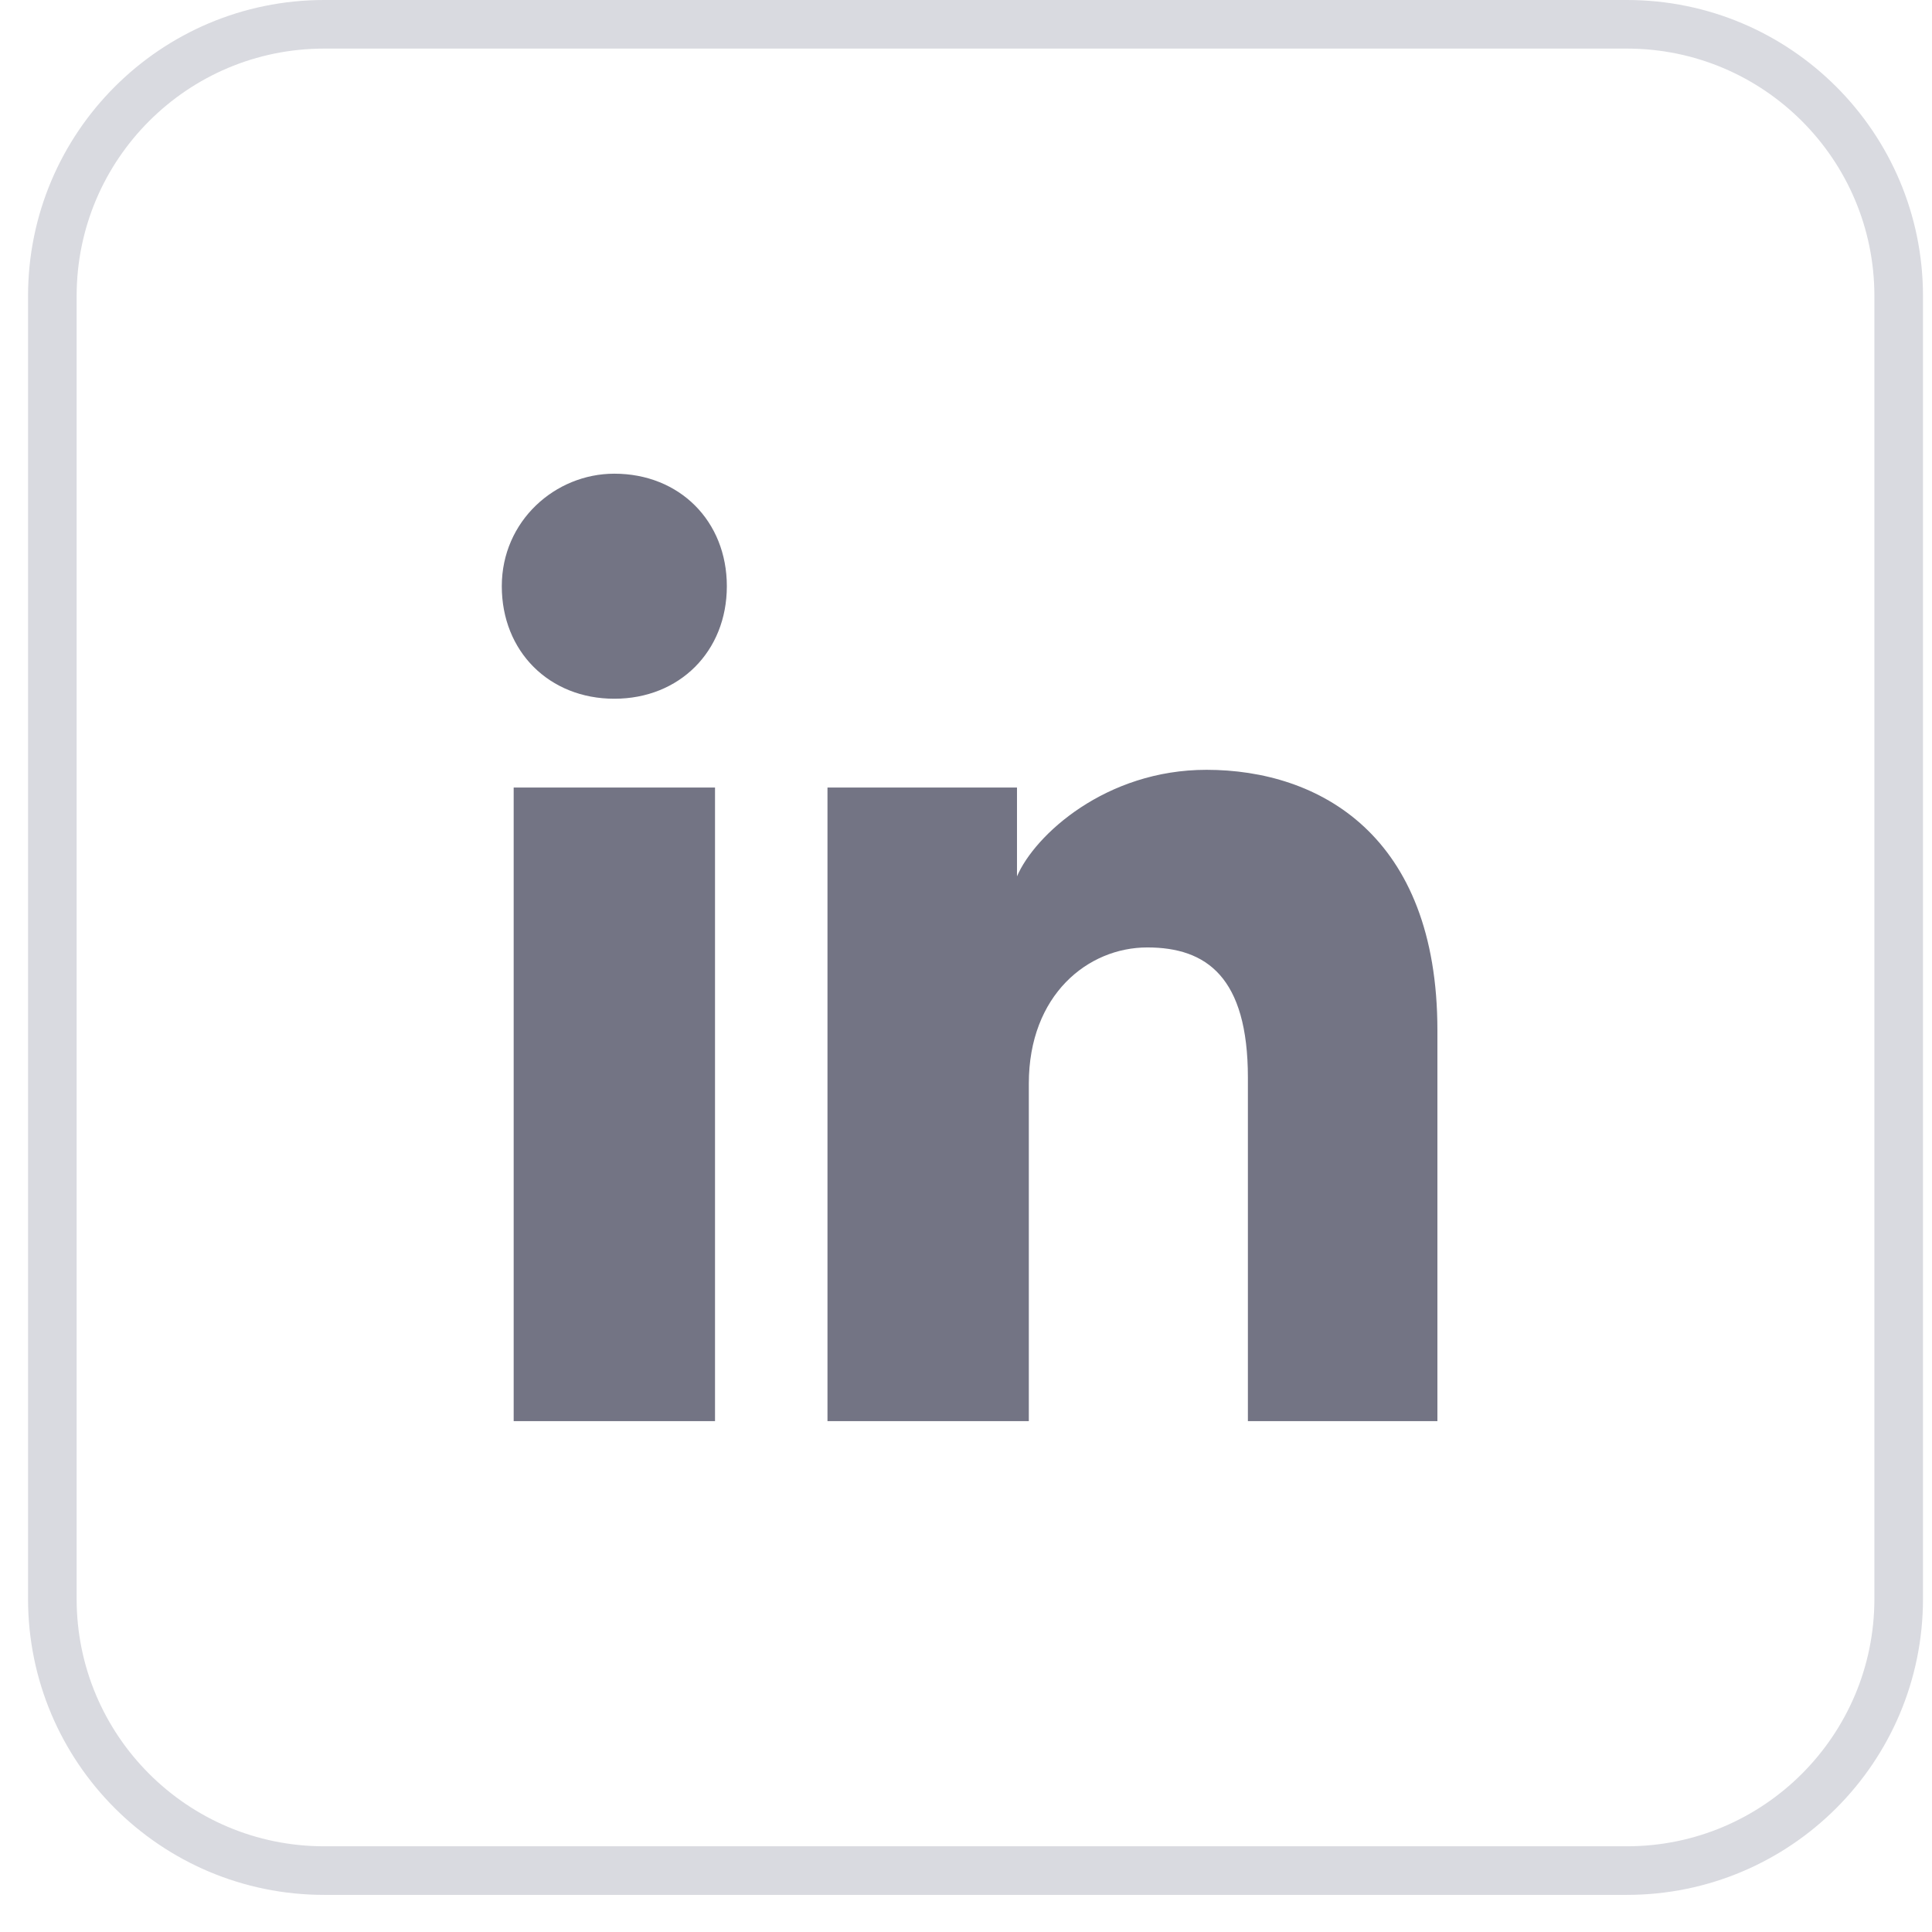 <svg width="33" height="33" viewBox="0 0 33 33" fill="none" xmlns="http://www.w3.org/2000/svg">
    <path d="M5.537 0.415H27.788C30.352 0.415 32.431 2.493 32.431 5.057V27.309C32.431 29.873 30.352 31.951 27.788 31.951H5.537C2.973 31.951 0.894 29.873 0.894 27.309V5.057C0.894 2.493 2.973 0.415 5.537 0.415Z" stroke="#D9DAE0" stroke-width="0.83"/>
    <path d="M12.213 24.274H8.774V13.452H12.213V24.274ZM10.493 11.935C9.38 11.935 8.571 11.126 8.571 10.013C8.571 8.9 9.482 8.091 10.493 8.091C11.606 8.091 12.415 8.9 12.415 10.013C12.415 11.126 11.606 11.935 10.493 11.935ZM24.754 24.274H21.315V18.408C21.315 16.689 20.607 16.183 19.596 16.183C18.584 16.183 17.573 16.992 17.573 18.509V24.274H14.134V13.452H17.371V14.969C17.674 14.261 18.888 13.149 20.607 13.149C22.529 13.149 24.552 14.261 24.552 17.599V24.274H24.754Z" fill="#737484"/>
</svg>